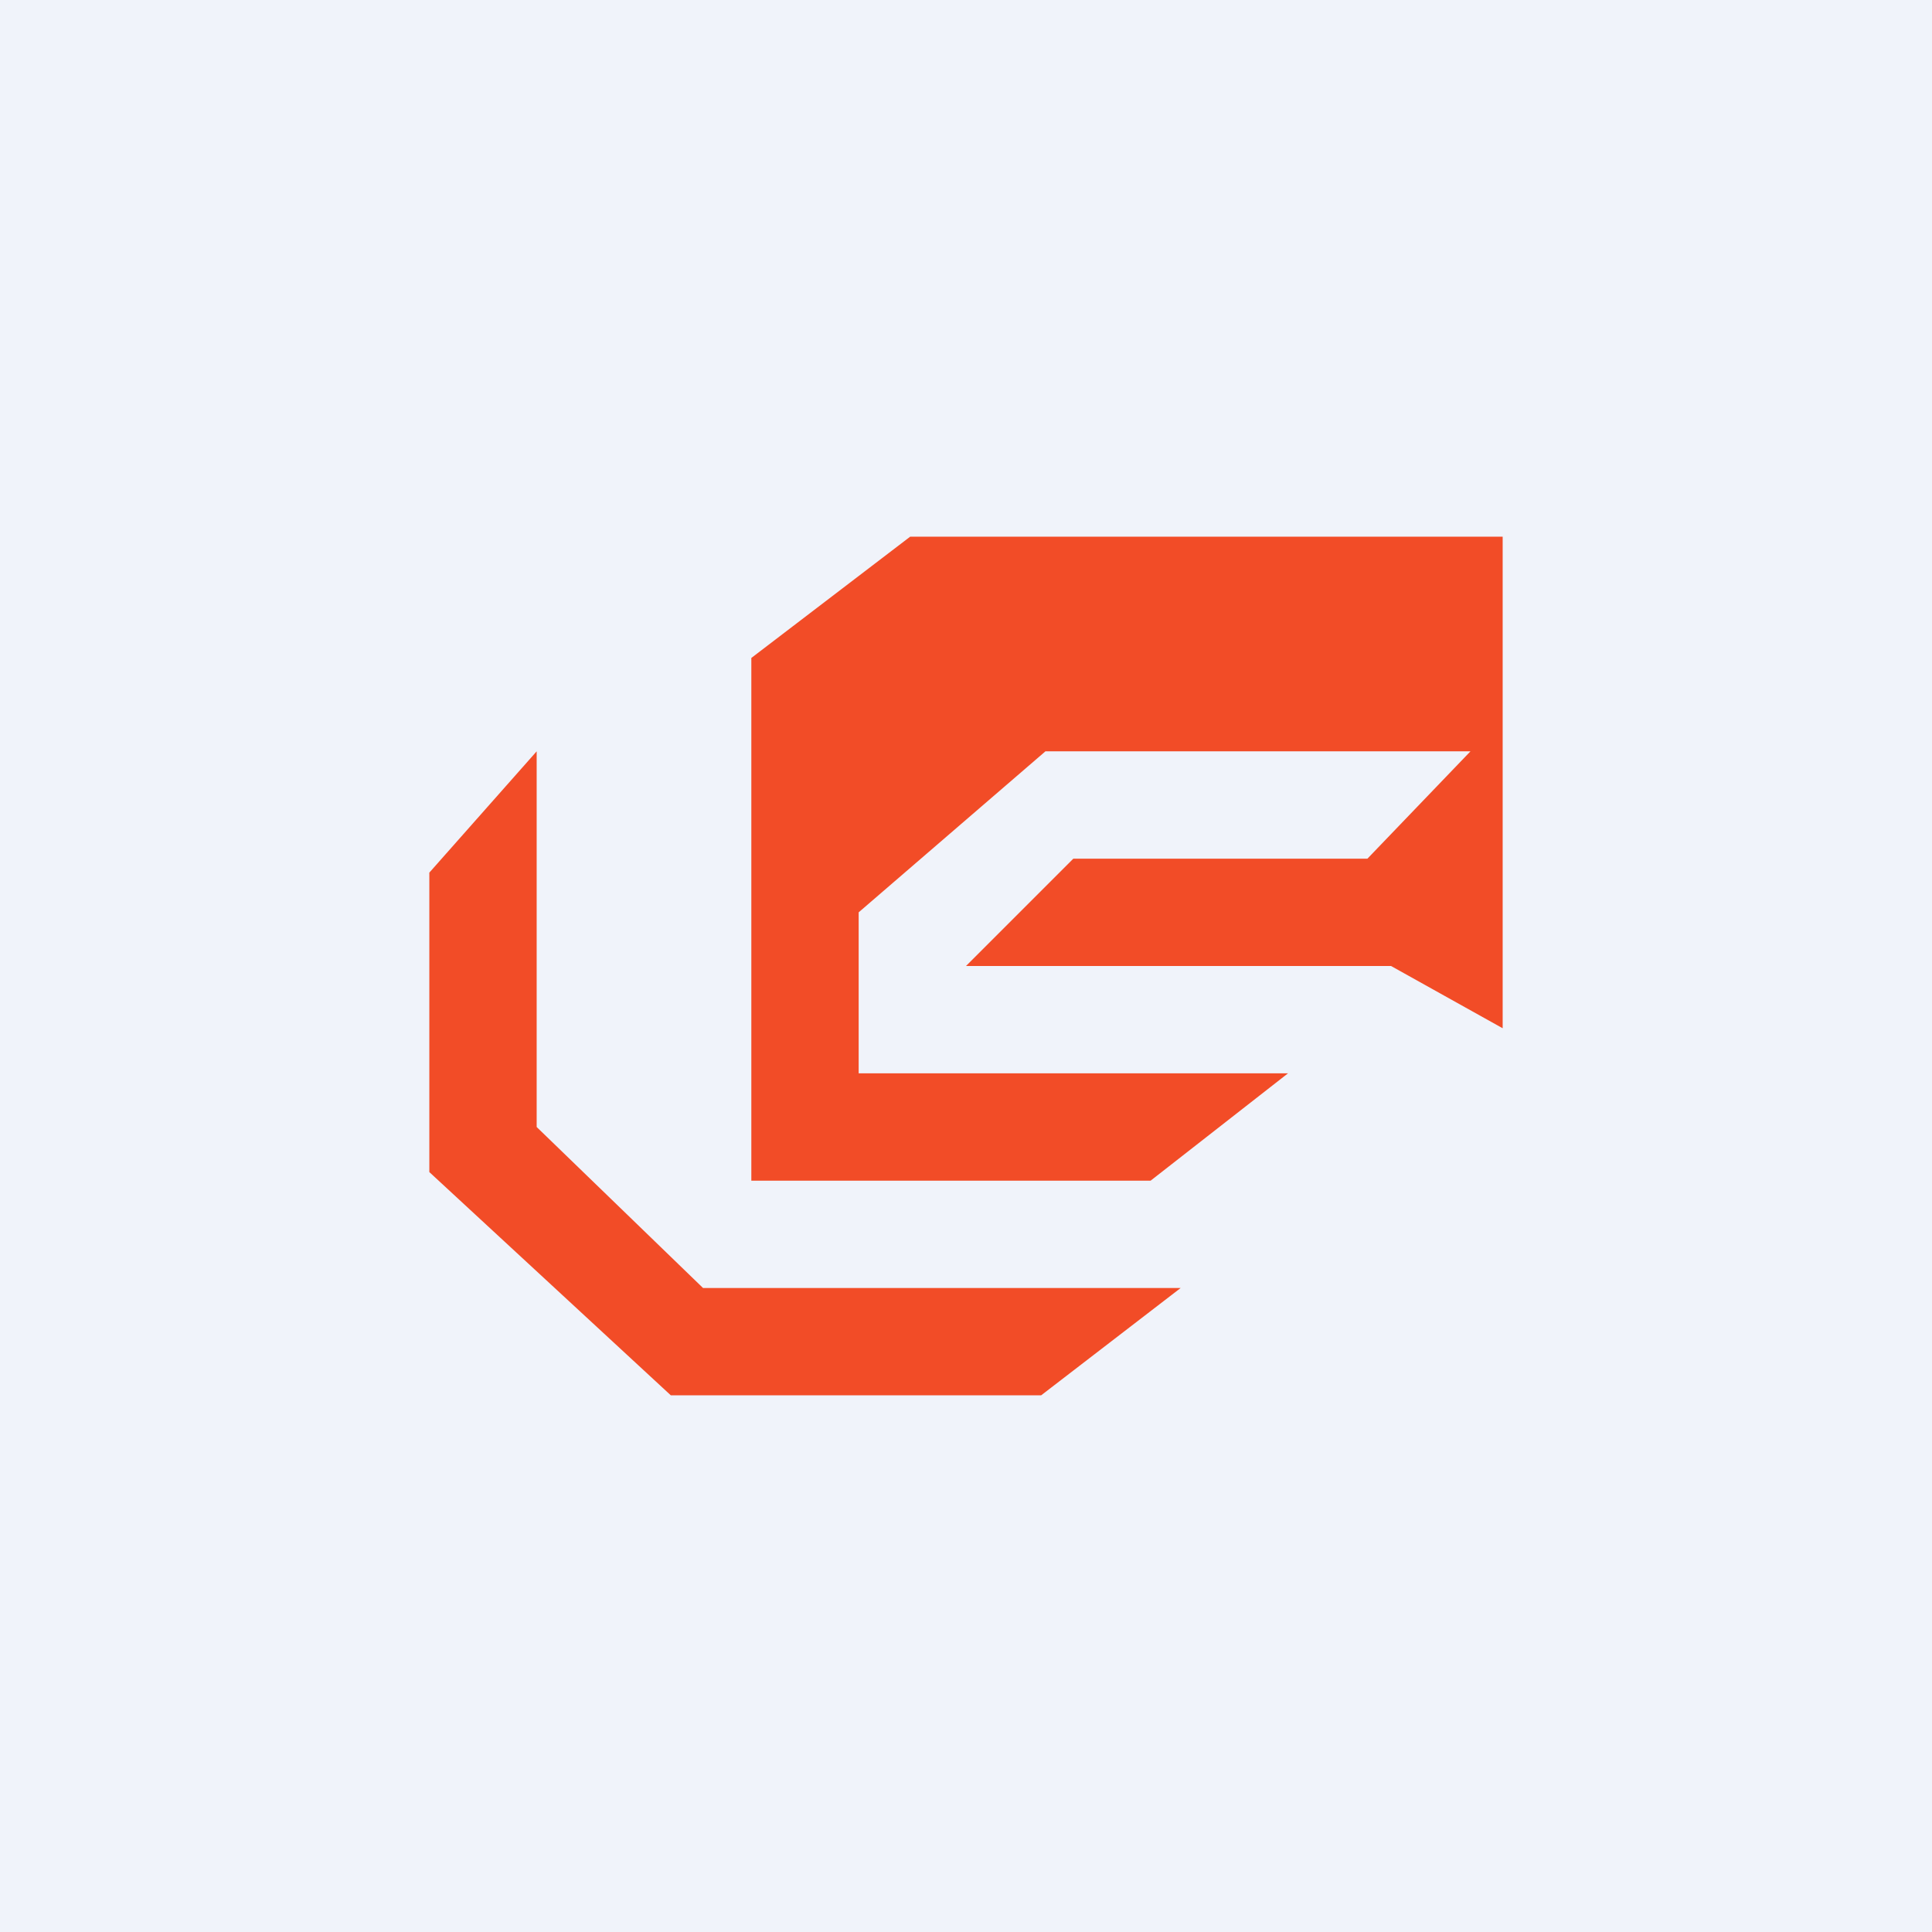 <!-- by TradingView --><svg width="18" height="18" viewBox="0 0 18 18" xmlns="http://www.w3.org/2000/svg"><path fill="#F0F3FA" d="M0 0h18v18H0z"/><path d="M14 5v4.58L12.96 9H9l1-1h2.74l.96-1H9.74L8 8.5V10h4l-1.28 1H7V6.13L8.48 5H14Z" fill="#F24C27"/><path d="M5 10.5V7L4 8.13v2.79L6.25 13H9.7l1.3-1H6.55L5 10.5Z" fill="#F24C27"/></svg>